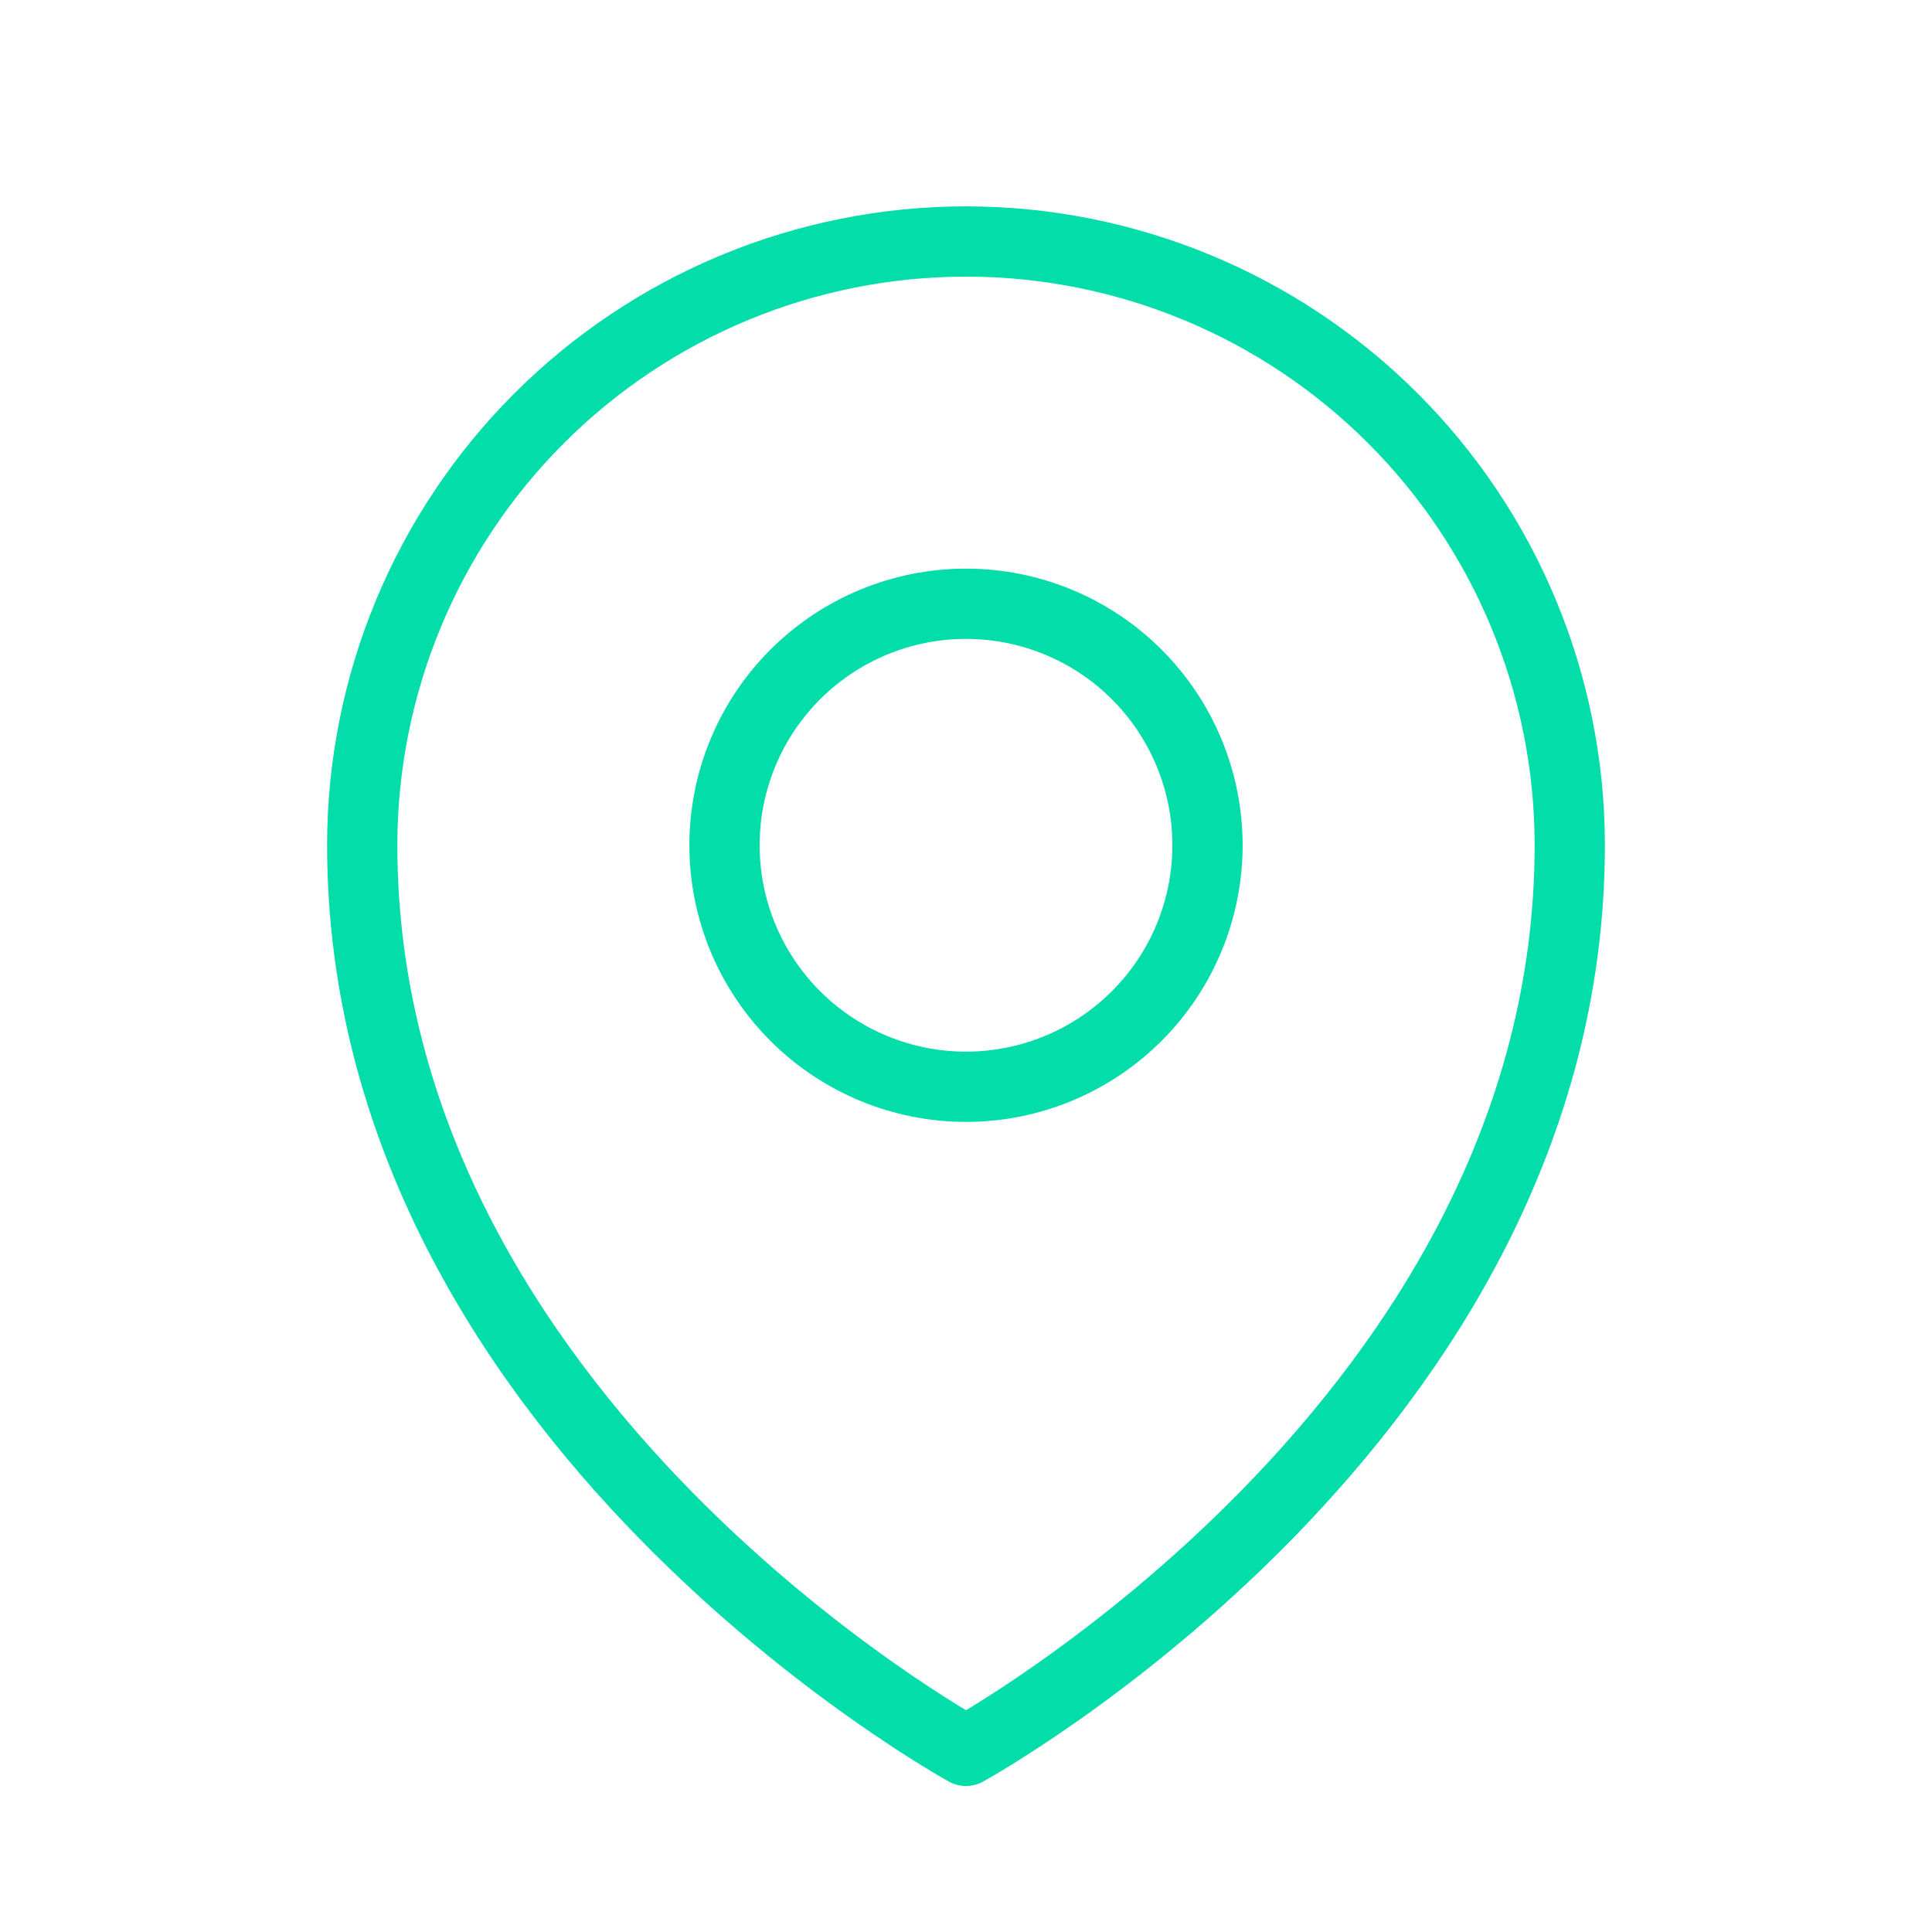 <svg width="55" height="55" viewBox="0 0 55 55" fill="none" xmlns="http://www.w3.org/2000/svg">
<path d="M34.375 24.062C34.375 25.886 33.651 27.634 32.361 28.924C31.072 30.213 29.323 30.938 27.5 30.938C25.677 30.938 23.928 30.213 22.639 28.924C21.349 27.634 20.625 25.886 20.625 24.062C20.625 22.239 21.349 20.491 22.639 19.201C23.928 17.912 25.677 17.188 27.5 17.188C29.323 17.188 31.072 17.912 32.361 19.201C33.651 20.491 34.375 22.239 34.375 24.062Z" stroke="#03DDAA" stroke-width="2" stroke-linecap="round" stroke-linejoin="round"/>
<path d="M44.688 24.062C44.688 40.43 27.5 49.844 27.5 49.844C27.5 49.844 10.312 40.43 10.312 24.062C10.312 19.504 12.123 15.132 15.347 11.909C18.57 8.686 22.942 6.875 27.5 6.875C32.058 6.875 36.43 8.686 39.653 11.909C42.877 15.132 44.688 19.504 44.688 24.062Z" stroke="#03DDAA" stroke-width="2" stroke-linecap="round" stroke-linejoin="round"/>
</svg>
